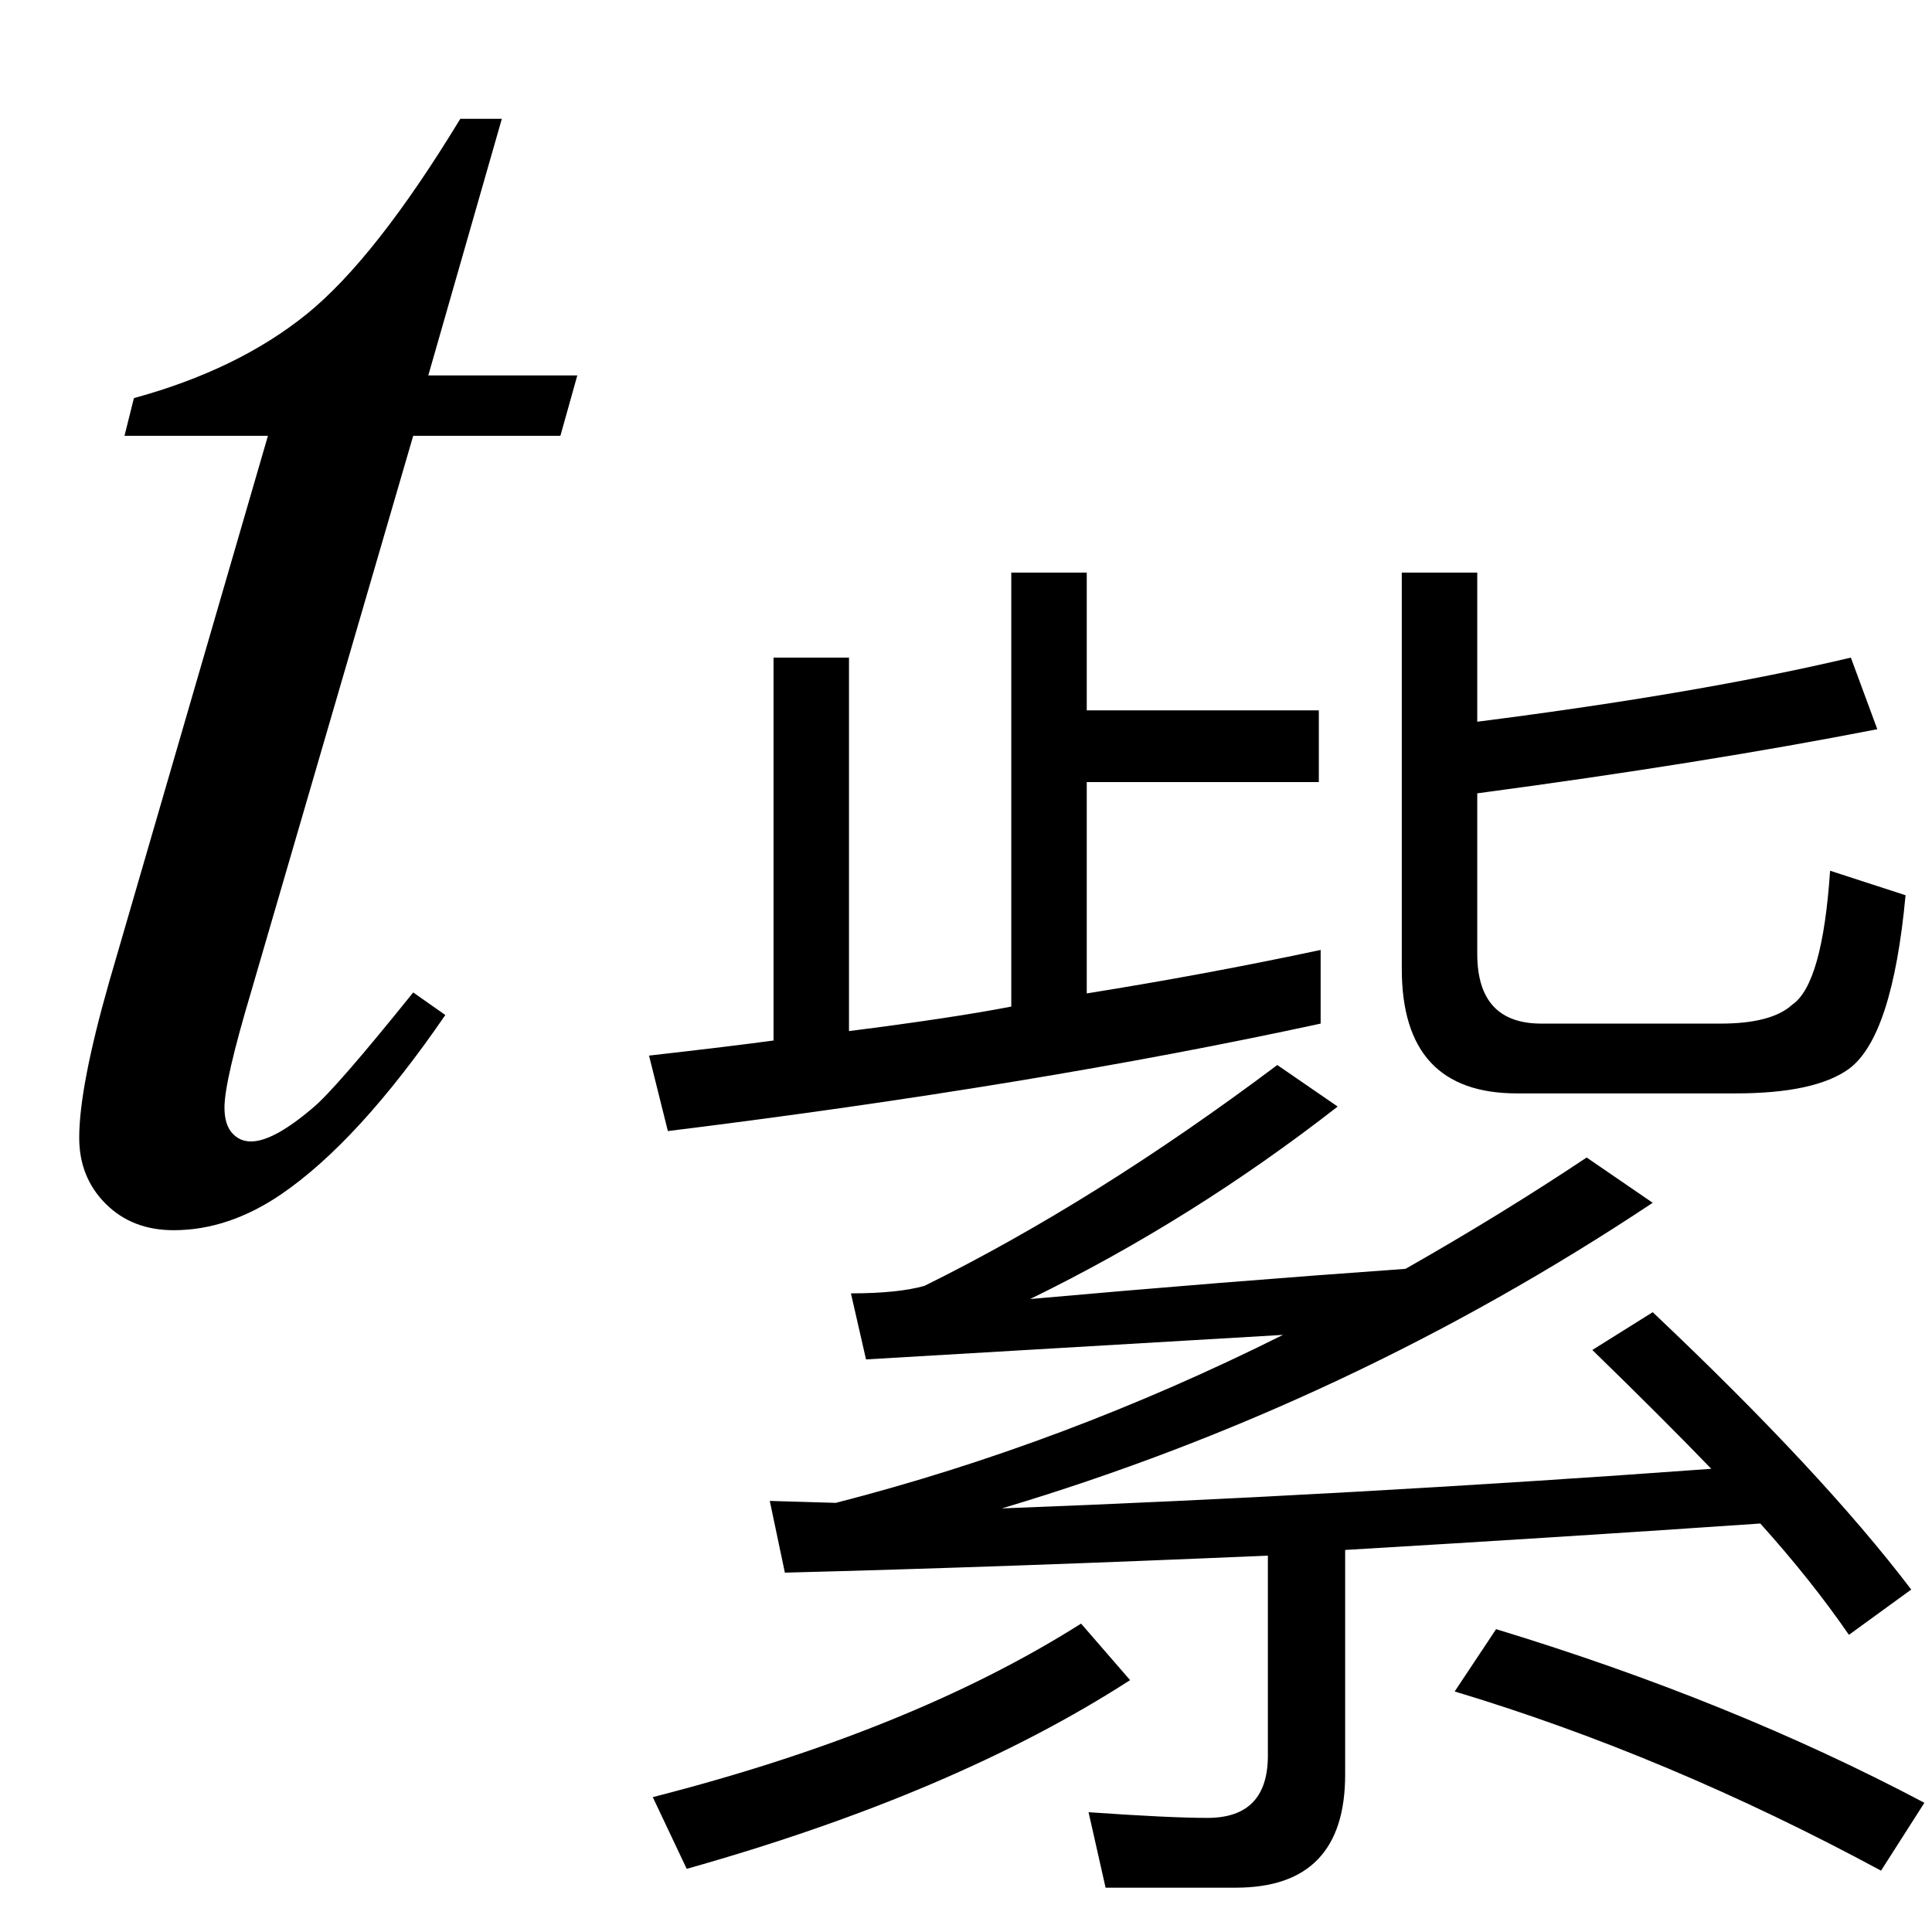 <svg xmlns="http://www.w3.org/2000/svg" xmlns:xlink="http://www.w3.org/1999/xlink" stroke-dasharray="none" shape-rendering="auto" font-family="'Dialog'" width="16" text-rendering="auto" fill-opacity="1" contentScriptType="text/ecmascript" color-interpolation="auto" color-rendering="auto" preserveAspectRatio="xMidYMid meet" font-size="12" fill="black" stroke="black" image-rendering="auto" stroke-miterlimit="10" zoomAndPan="magnify" version="1.0" stroke-linecap="square" stroke-linejoin="miter" contentStyleType="text/css" font-style="normal" height="16" stroke-width="1" stroke-dashoffset="0" font-weight="normal" stroke-opacity="1"><defs id="genericDefs"/><g><g text-rendering="optimizeLegibility" transform="translate(0,10)" color-rendering="optimizeQuality" color-interpolation="linearRGB" image-rendering="optimizeQuality"><path d="M4.156 -9.016 L3.547 -6.891 L4.781 -6.891 L4.641 -6.391 L3.422 -6.391 L2.078 -1.781 Q1.859 -1.047 1.859 -0.828 Q1.859 -0.688 1.922 -0.617 Q1.984 -0.547 2.078 -0.547 Q2.266 -0.547 2.594 -0.828 Q2.781 -0.984 3.422 -1.781 L3.688 -1.594 Q2.969 -0.547 2.328 -0.109 Q1.891 0.188 1.438 0.188 Q1.094 0.188 0.875 -0.031 Q0.656 -0.25 0.656 -0.578 Q0.656 -1 0.906 -1.875 L2.219 -6.391 L1.031 -6.391 L1.109 -6.703 Q1.969 -6.938 2.539 -7.398 Q3.109 -7.859 3.812 -9.016 L4.156 -9.016 Z" stroke="none"/></g><g text-rendering="optimizeLegibility" transform="translate(4.781,14.508)" color-rendering="optimizeQuality" color-interpolation="linearRGB" image-rendering="optimizeQuality"><path d="M3.594 -9.766 L4.219 -9.766 L4.219 -8.625 L6.141 -8.625 L6.141 -8.031 L4.219 -8.031 L4.219 -6.281 Q5.203 -6.438 6.156 -6.641 L6.156 -6.031 Q3.781 -5.516 0.75 -5.141 L0.594 -5.766 Q1.281 -5.844 1.625 -5.891 L1.625 -9.062 L2.25 -9.062 L2.25 -5.969 Q3.109 -6.078 3.594 -6.172 L3.594 -9.766 ZM4.375 1.125 L4.234 0.5 Q4.906 0.547 5.219 0.547 Q5.719 0.547 5.719 0.031 L5.719 -1.625 Q3.547 -1.531 1.719 -1.484 L1.594 -2.078 L2.141 -2.062 Q4.031 -2.547 5.844 -3.453 L2.391 -3.25 L2.266 -3.797 Q2.656 -3.797 2.875 -3.859 Q4.297 -4.562 5.797 -5.688 L6.297 -5.344 Q5.094 -4.406 3.75 -3.75 Q5.328 -3.891 6.859 -4 Q7.656 -4.453 8.359 -4.922 L8.906 -4.547 Q6.391 -2.875 3.516 -2.016 Q6.391 -2.125 9.391 -2.344 Q8.984 -2.766 8.406 -3.328 L8.906 -3.641 Q10.312 -2.312 11.047 -1.344 L10.531 -0.969 Q10.219 -1.422 9.797 -1.891 Q8.203 -1.781 6.359 -1.672 L6.359 0.188 Q6.359 1.125 5.453 1.125 L4.375 1.125 ZM7.609 -1.016 Q9.562 -0.422 11.156 0.422 L10.797 0.984 Q9.031 0.031 7.266 -0.5 L7.609 -1.016 ZM4.578 -0.594 Q3.125 0.344 0.906 0.969 L0.625 0.375 Q2.766 -0.172 4.172 -1.062 L4.578 -0.594 ZM7.781 -5.453 Q6.828 -5.453 6.828 -6.484 L6.828 -9.766 L7.453 -9.766 L7.453 -8.531 Q9.297 -8.766 10.547 -9.062 L10.766 -8.469 Q9.328 -8.188 7.453 -7.938 L7.453 -6.609 Q7.453 -6.031 7.984 -6.031 L9.469 -6.031 Q9.891 -6.031 10.062 -6.188 Q10.312 -6.359 10.375 -7.297 L11 -7.094 Q10.891 -5.922 10.531 -5.656 Q10.25 -5.453 9.594 -5.453 L7.781 -5.453 Z" stroke="none"/></g></g></svg>